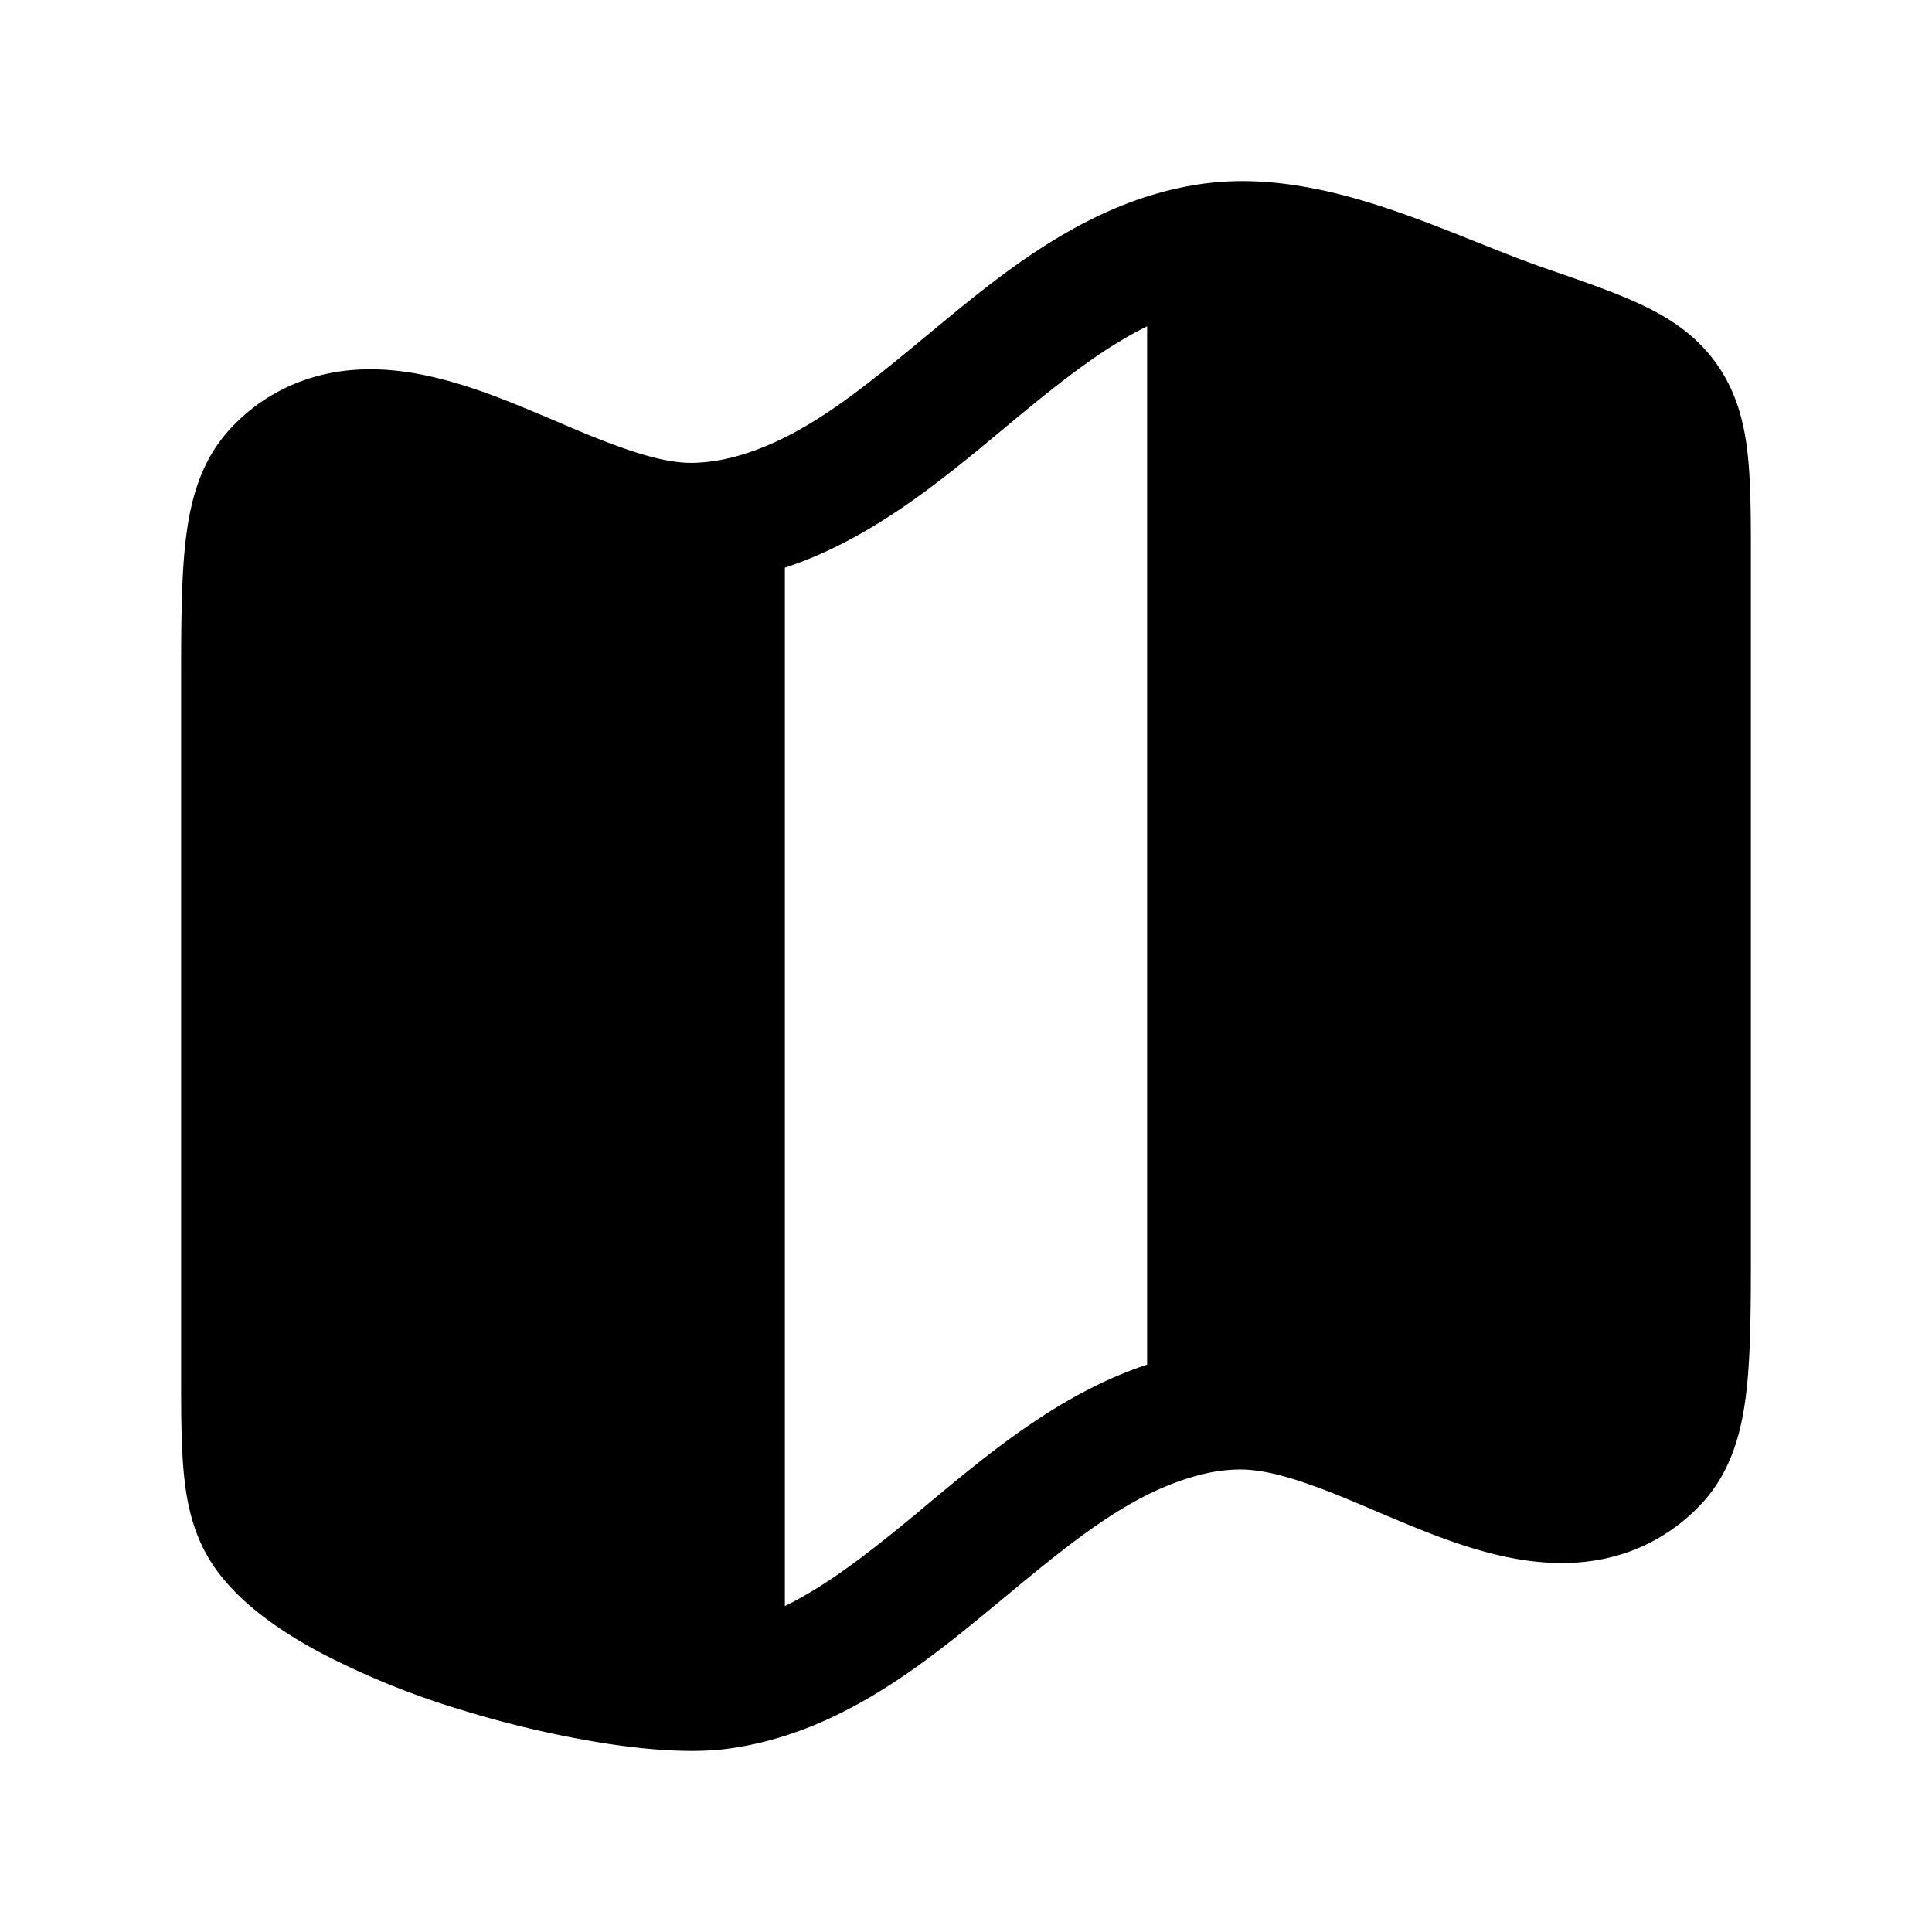 <svg xmlns="http://www.w3.org/2000/svg" width="200" height="200" viewBox="0 0 24 24"><path fill="currentColor" d="M14.25 16.952V4.054c-.533.26-1.056.67-1.65 1.162l-.161.134c-.746.62-1.624 1.352-2.689 1.702v12.899c.534-.261 1.056-.671 1.65-1.162l.161-.135c.746-.62 1.624-1.351 2.689-1.702m4.092-13.946c.307.123.586.235.852.326l.037.013c.463.16.87.3 1.192.456c.351.169.668.385.91.732c.24.344.334.718.377 1.107c.04.363.04.804.04 1.311v8.504c0 .726 0 1.334-.054 1.813c-.055.495-.179.981-.526 1.375a2.3 2.3 0 0 1-.746.556c-.535.247-1.081.253-1.574.168c-.483-.083-.96-.263-1.38-.437q-.21-.087-.402-.169c-.28-.119-.536-.228-.799-.32c-.374-.133-.667-.194-.902-.186a2 2 0 0 0-.435.06c-.867.213-1.599.819-2.504 1.57l-.072.059c-.874.724-1.933 1.588-3.298 1.777c-.428.06-.975.022-1.527-.062a13 13 0 0 1-1.805-.42a10 10 0 0 1-1.742-.707c-.505-.269-1.008-.617-1.317-1.06c-.24-.345-.334-.719-.377-1.108c-.04-.363-.04-.803-.04-1.311V8.549c0-.726 0-1.334.054-1.813c.055-.495.179-.981.526-1.375c.208-.235.461-.425.746-.556c.535-.247 1.081-.253 1.574-.168c.483.084.96.263 1.38.437q.21.087.402.169c.28.12.536.228.799.32c.375.133.667.195.902.186q.22-.008.435-.06c.867-.213 1.599-.819 2.504-1.57l.072-.059c.874-.723 1.933-1.587 3.298-1.777c.818-.113 1.627.082 2.326.317c.354.12.702.258 1.022.386z"/></svg>